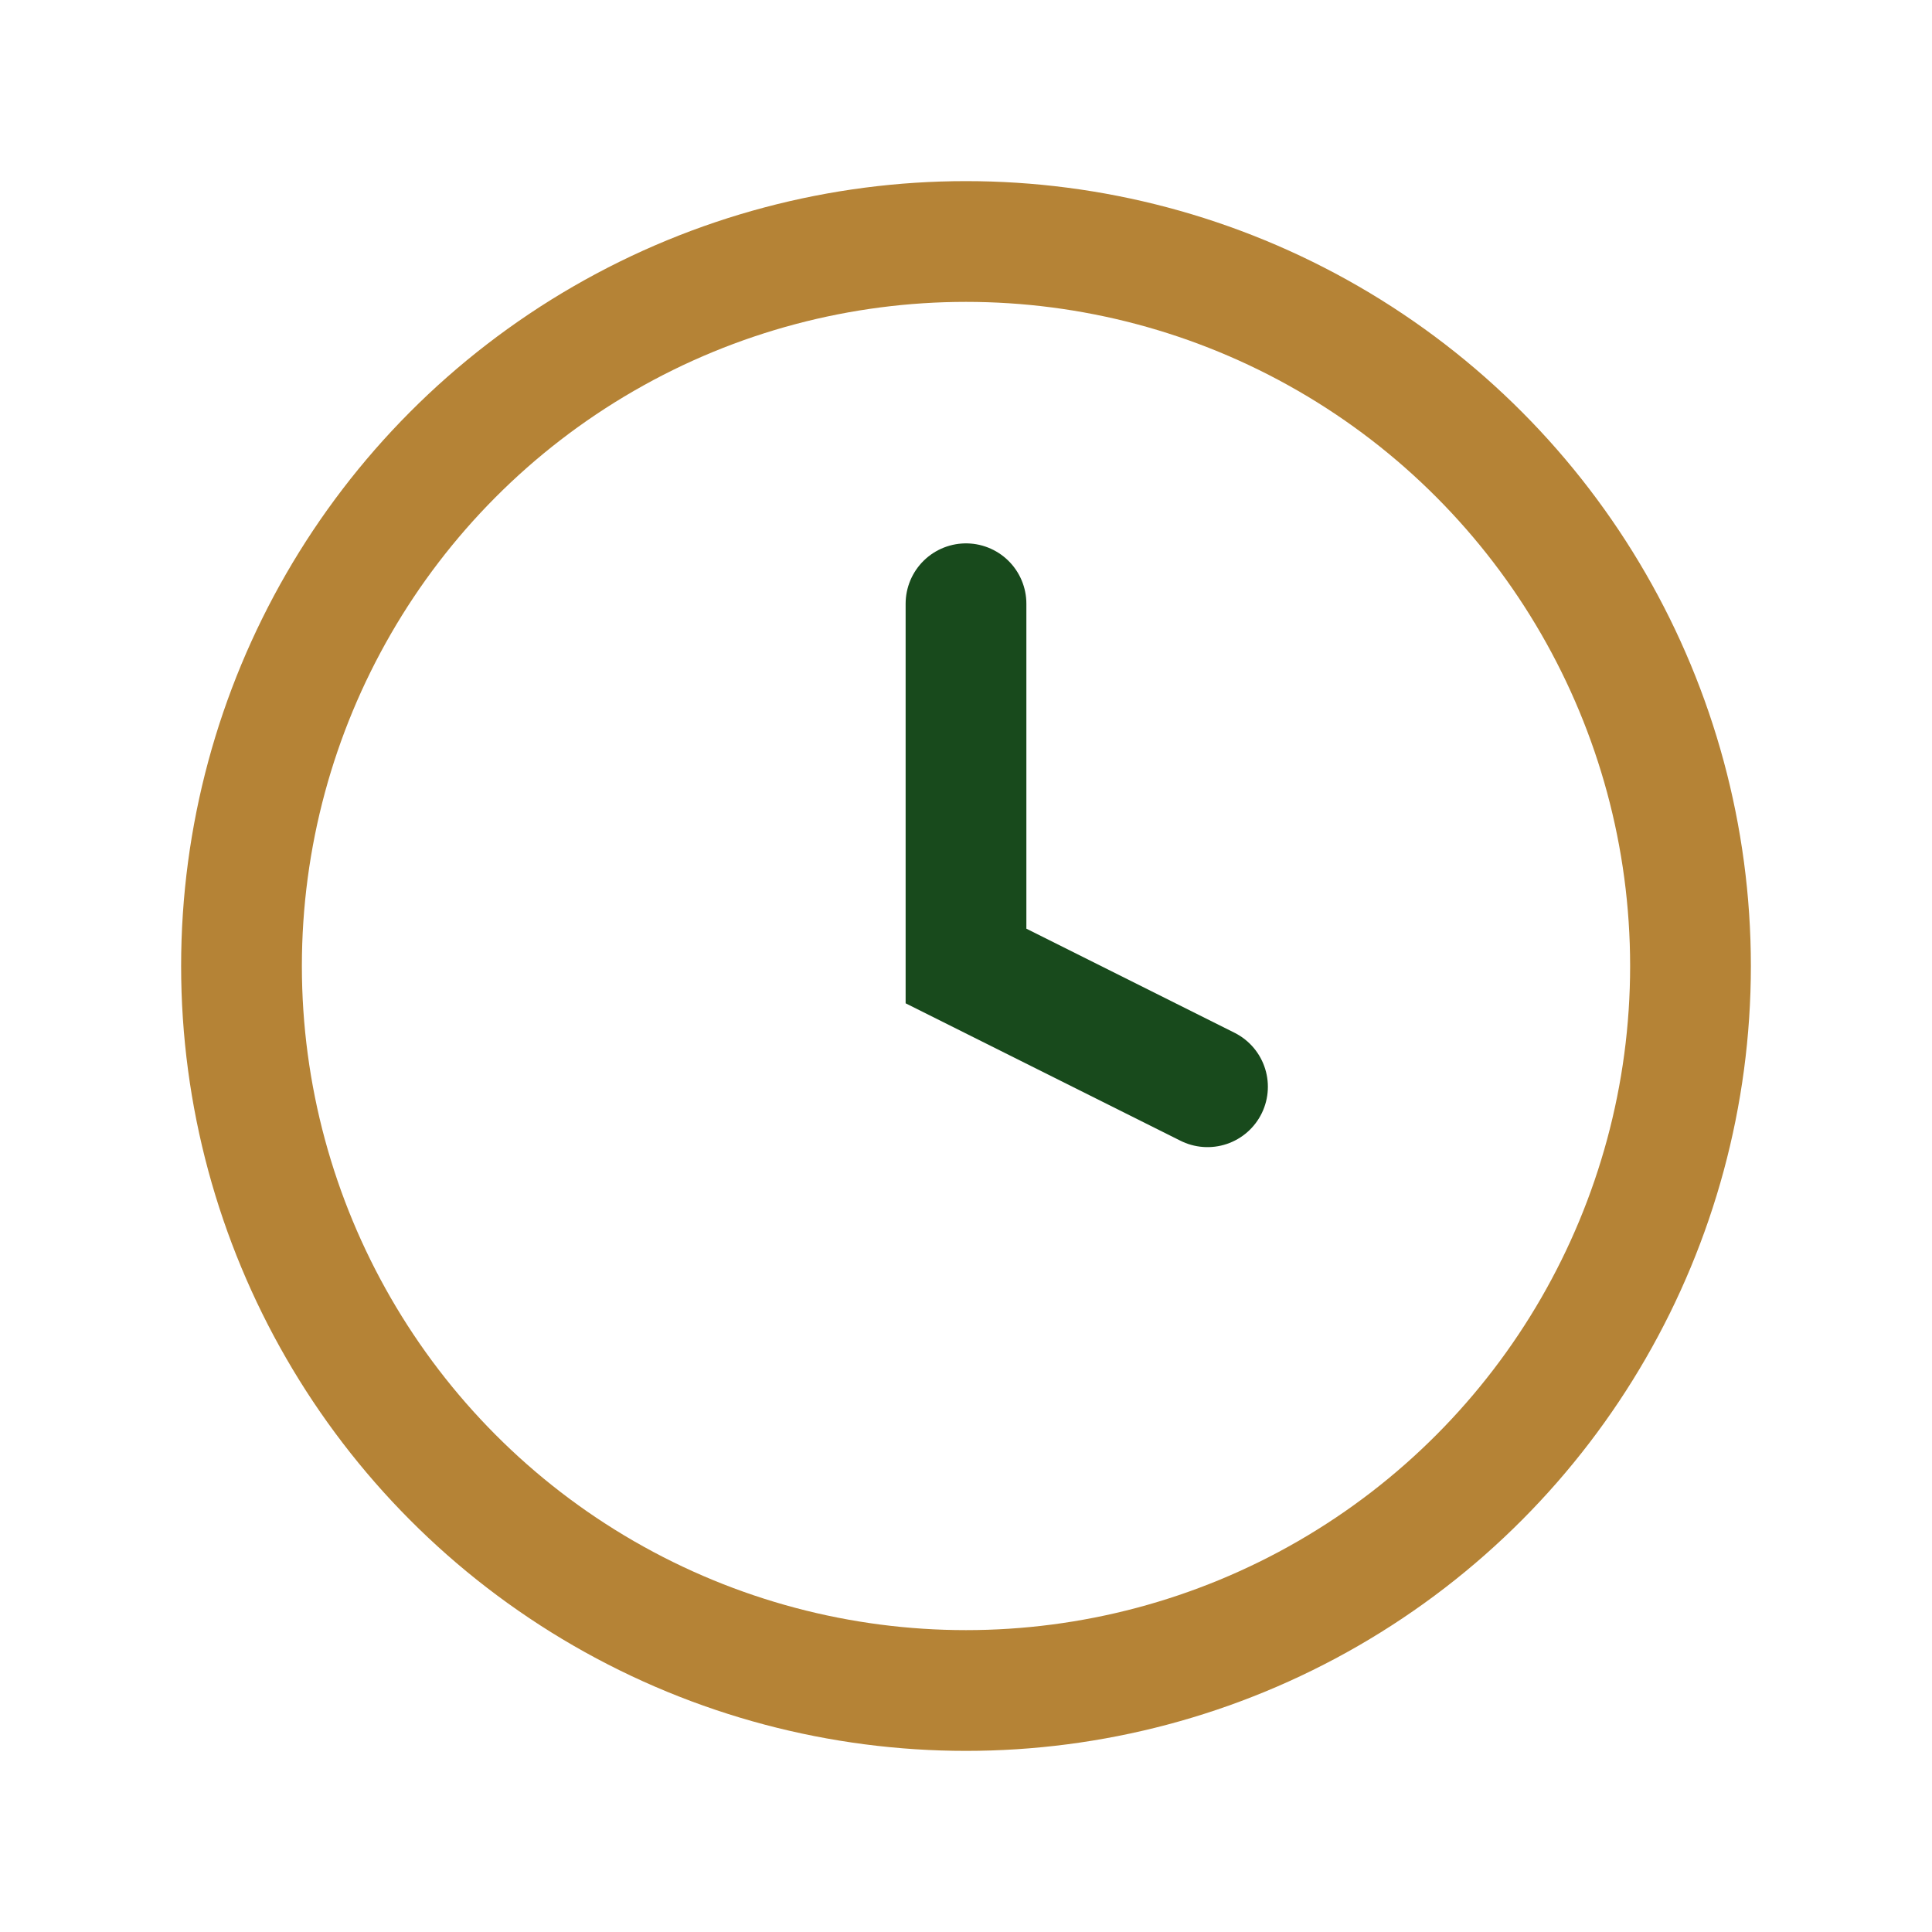 <?xml version="1.0" encoding="UTF-8"?>
<svg xmlns="http://www.w3.org/2000/svg" width="32" height="32" viewBox="0 0 32 32"><circle cx="16" cy="16" r="12" fill="none" stroke="#B58336" stroke-width="2"/><path d="M16 10v6l4 2" stroke="#184A1C" stroke-width="2" stroke-linecap="round" fill="none"/></svg>